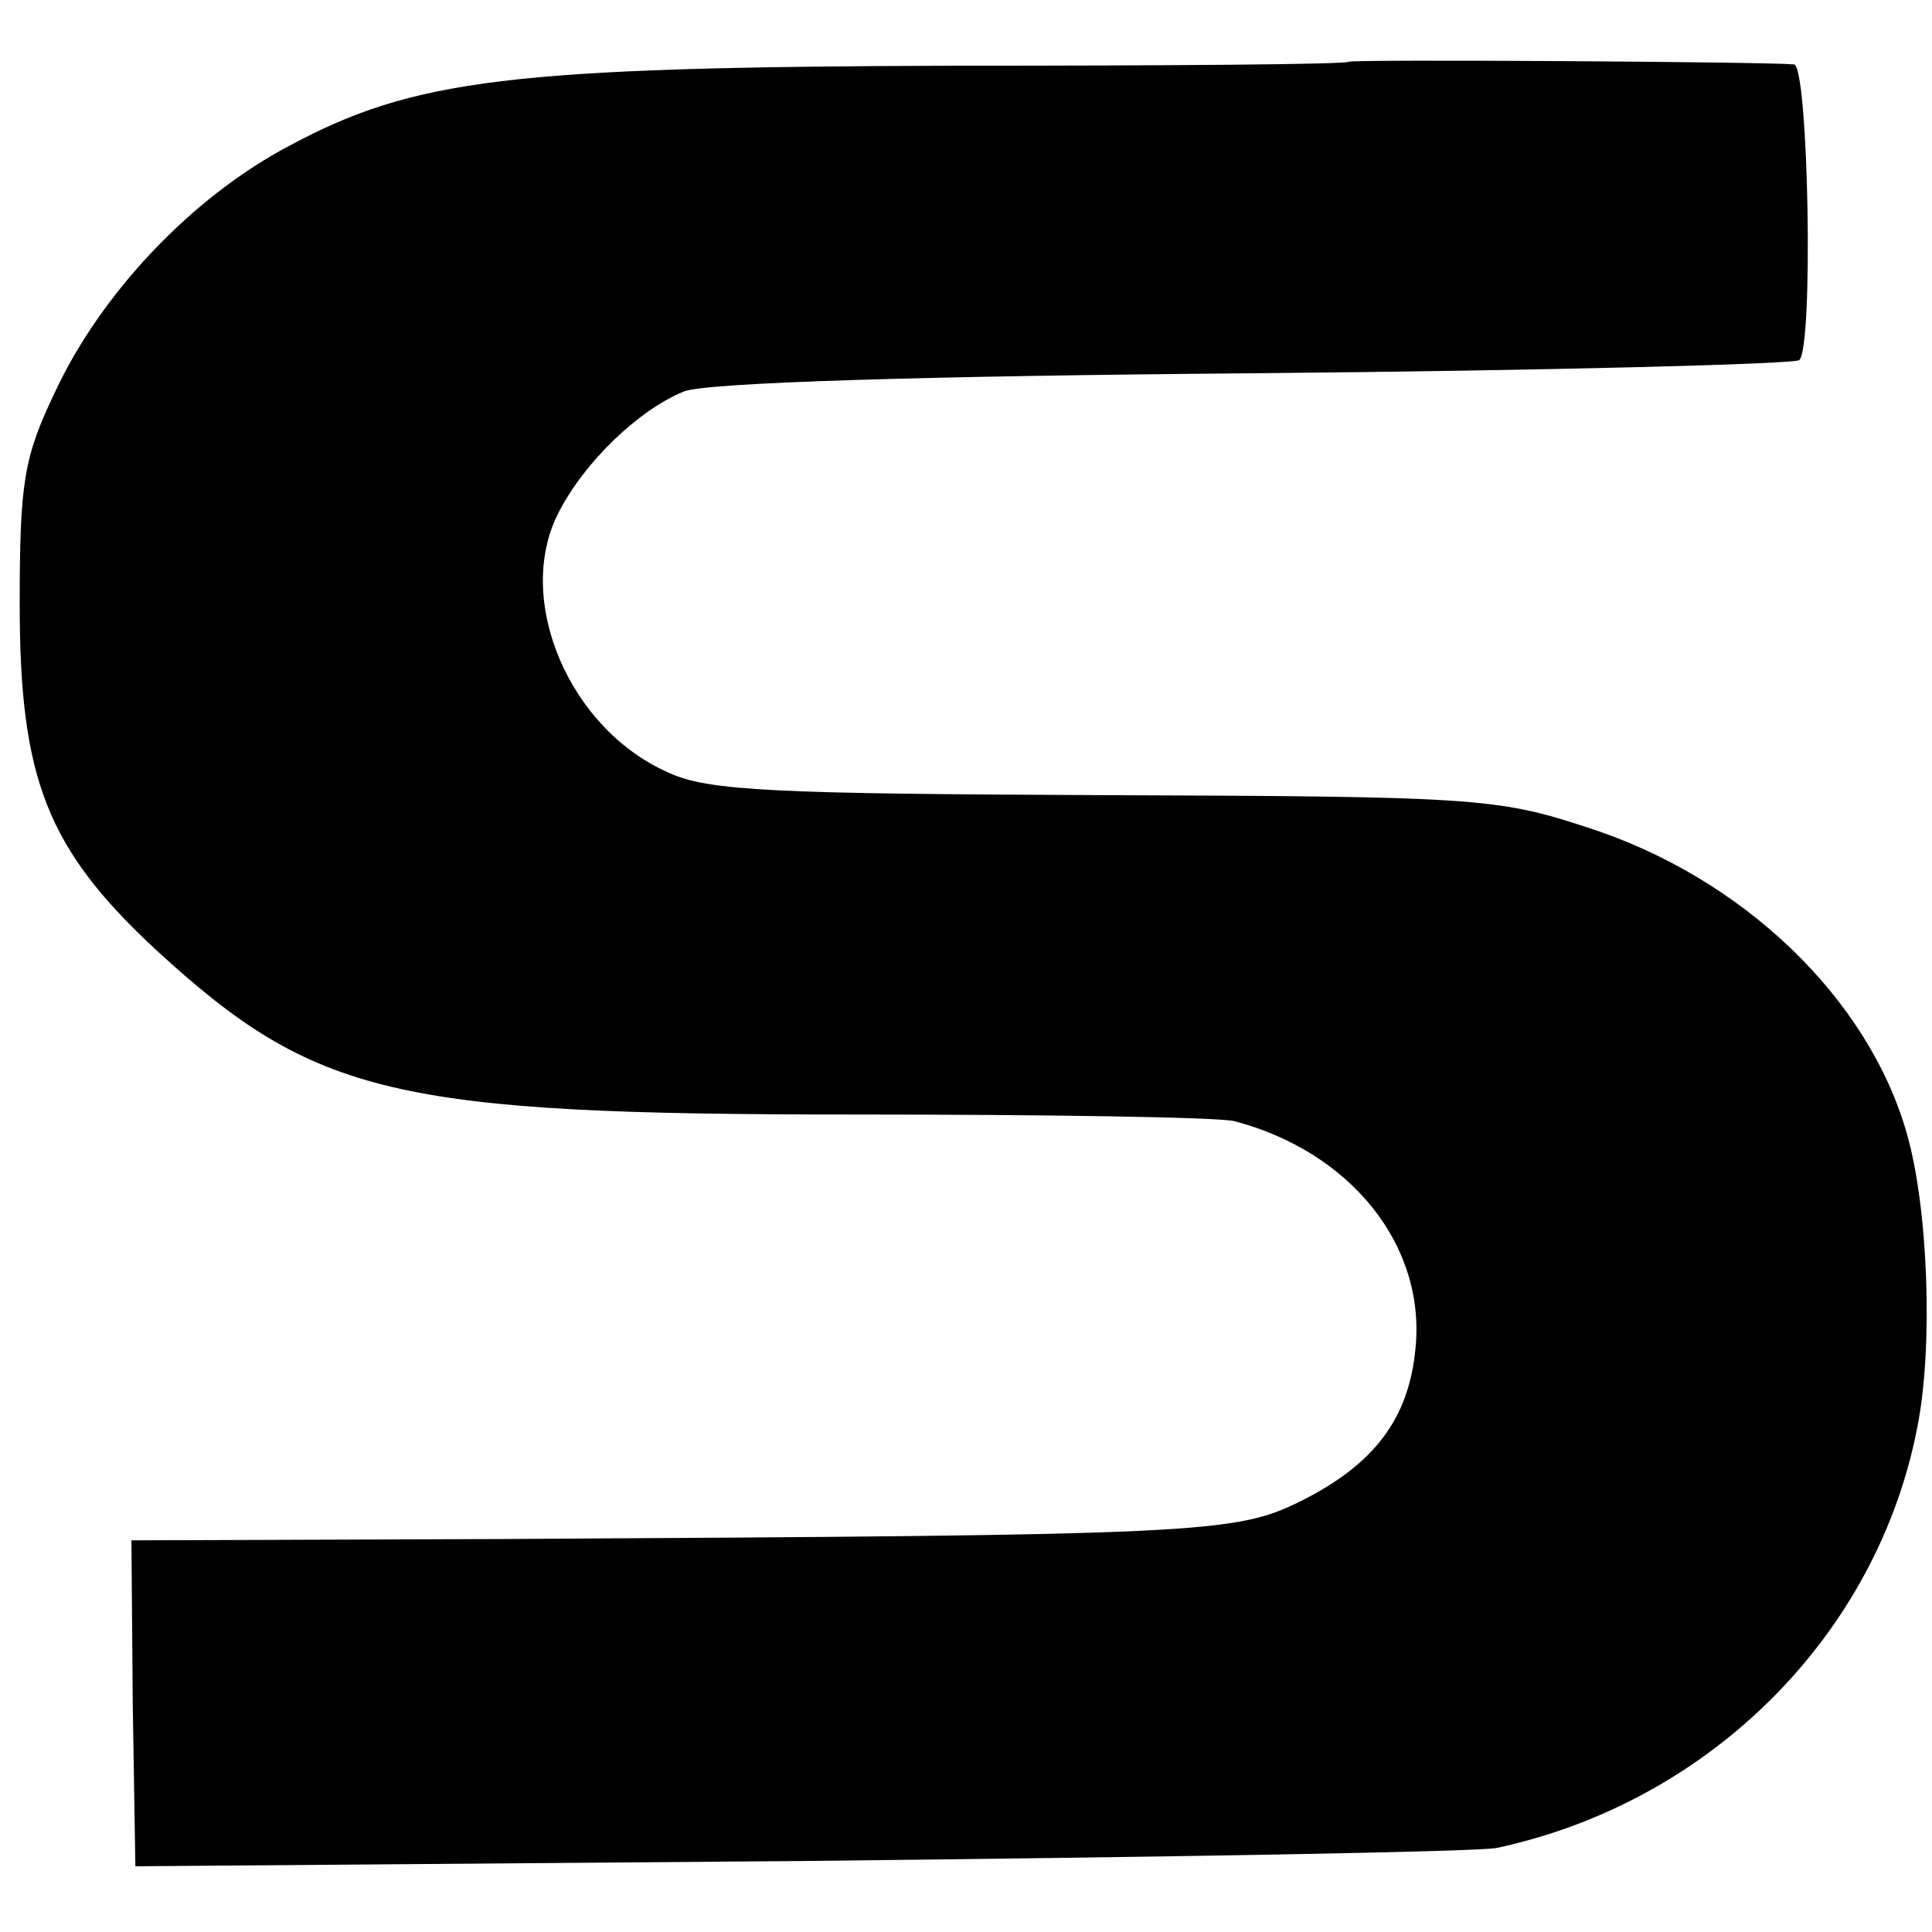 <?xml version="1.0" standalone="no"?>
<!DOCTYPE svg PUBLIC "-//W3C//DTD SVG 20010904//EN"
 "http://www.w3.org/TR/2001/REC-SVG-20010904/DTD/svg10.dtd">
<svg version="1.0" xmlns="http://www.w3.org/2000/svg"
 width="147pt" height="147pt" viewBox="0 0 147 147"
 preserveAspectRatio="xMidYMid meet">
<g transform="translate(0,147) scale(0.1,-0.1)"
fill="#000000" stroke="none">
<path d="M1026 1423 c-1 -2 -137 -3 -301 -3 -337 -1 -410 -10 -505 -61 -74
-39 -143 -112 -178 -187 -24 -50 -27 -69 -27 -162 0 -133 21 -186 104 -263
121 -111 181 -125 531 -125 146 0 276 -2 289 -5 88 -23 146 -94 138 -173 -5
-53 -31 -88 -87 -116 -50 -25 -75 -26 -608 -29 l-282 -1 1 -124 2 -124 506 4
c278 3 517 7 530 10 163 35 290 163 320 321 12 61 8 166 -8 222 -29 103 -125
196 -245 234 -67 22 -87 23 -366 24 -248 1 -301 3 -331 17 -76 33 -118 132
-84 198 20 39 61 78 95 92 15 7 187 12 434 14 225 2 412 7 415 10 11 10 7 224
-4 225 -21 2 -337 4 -339 2z"/>
</g>
</svg>
